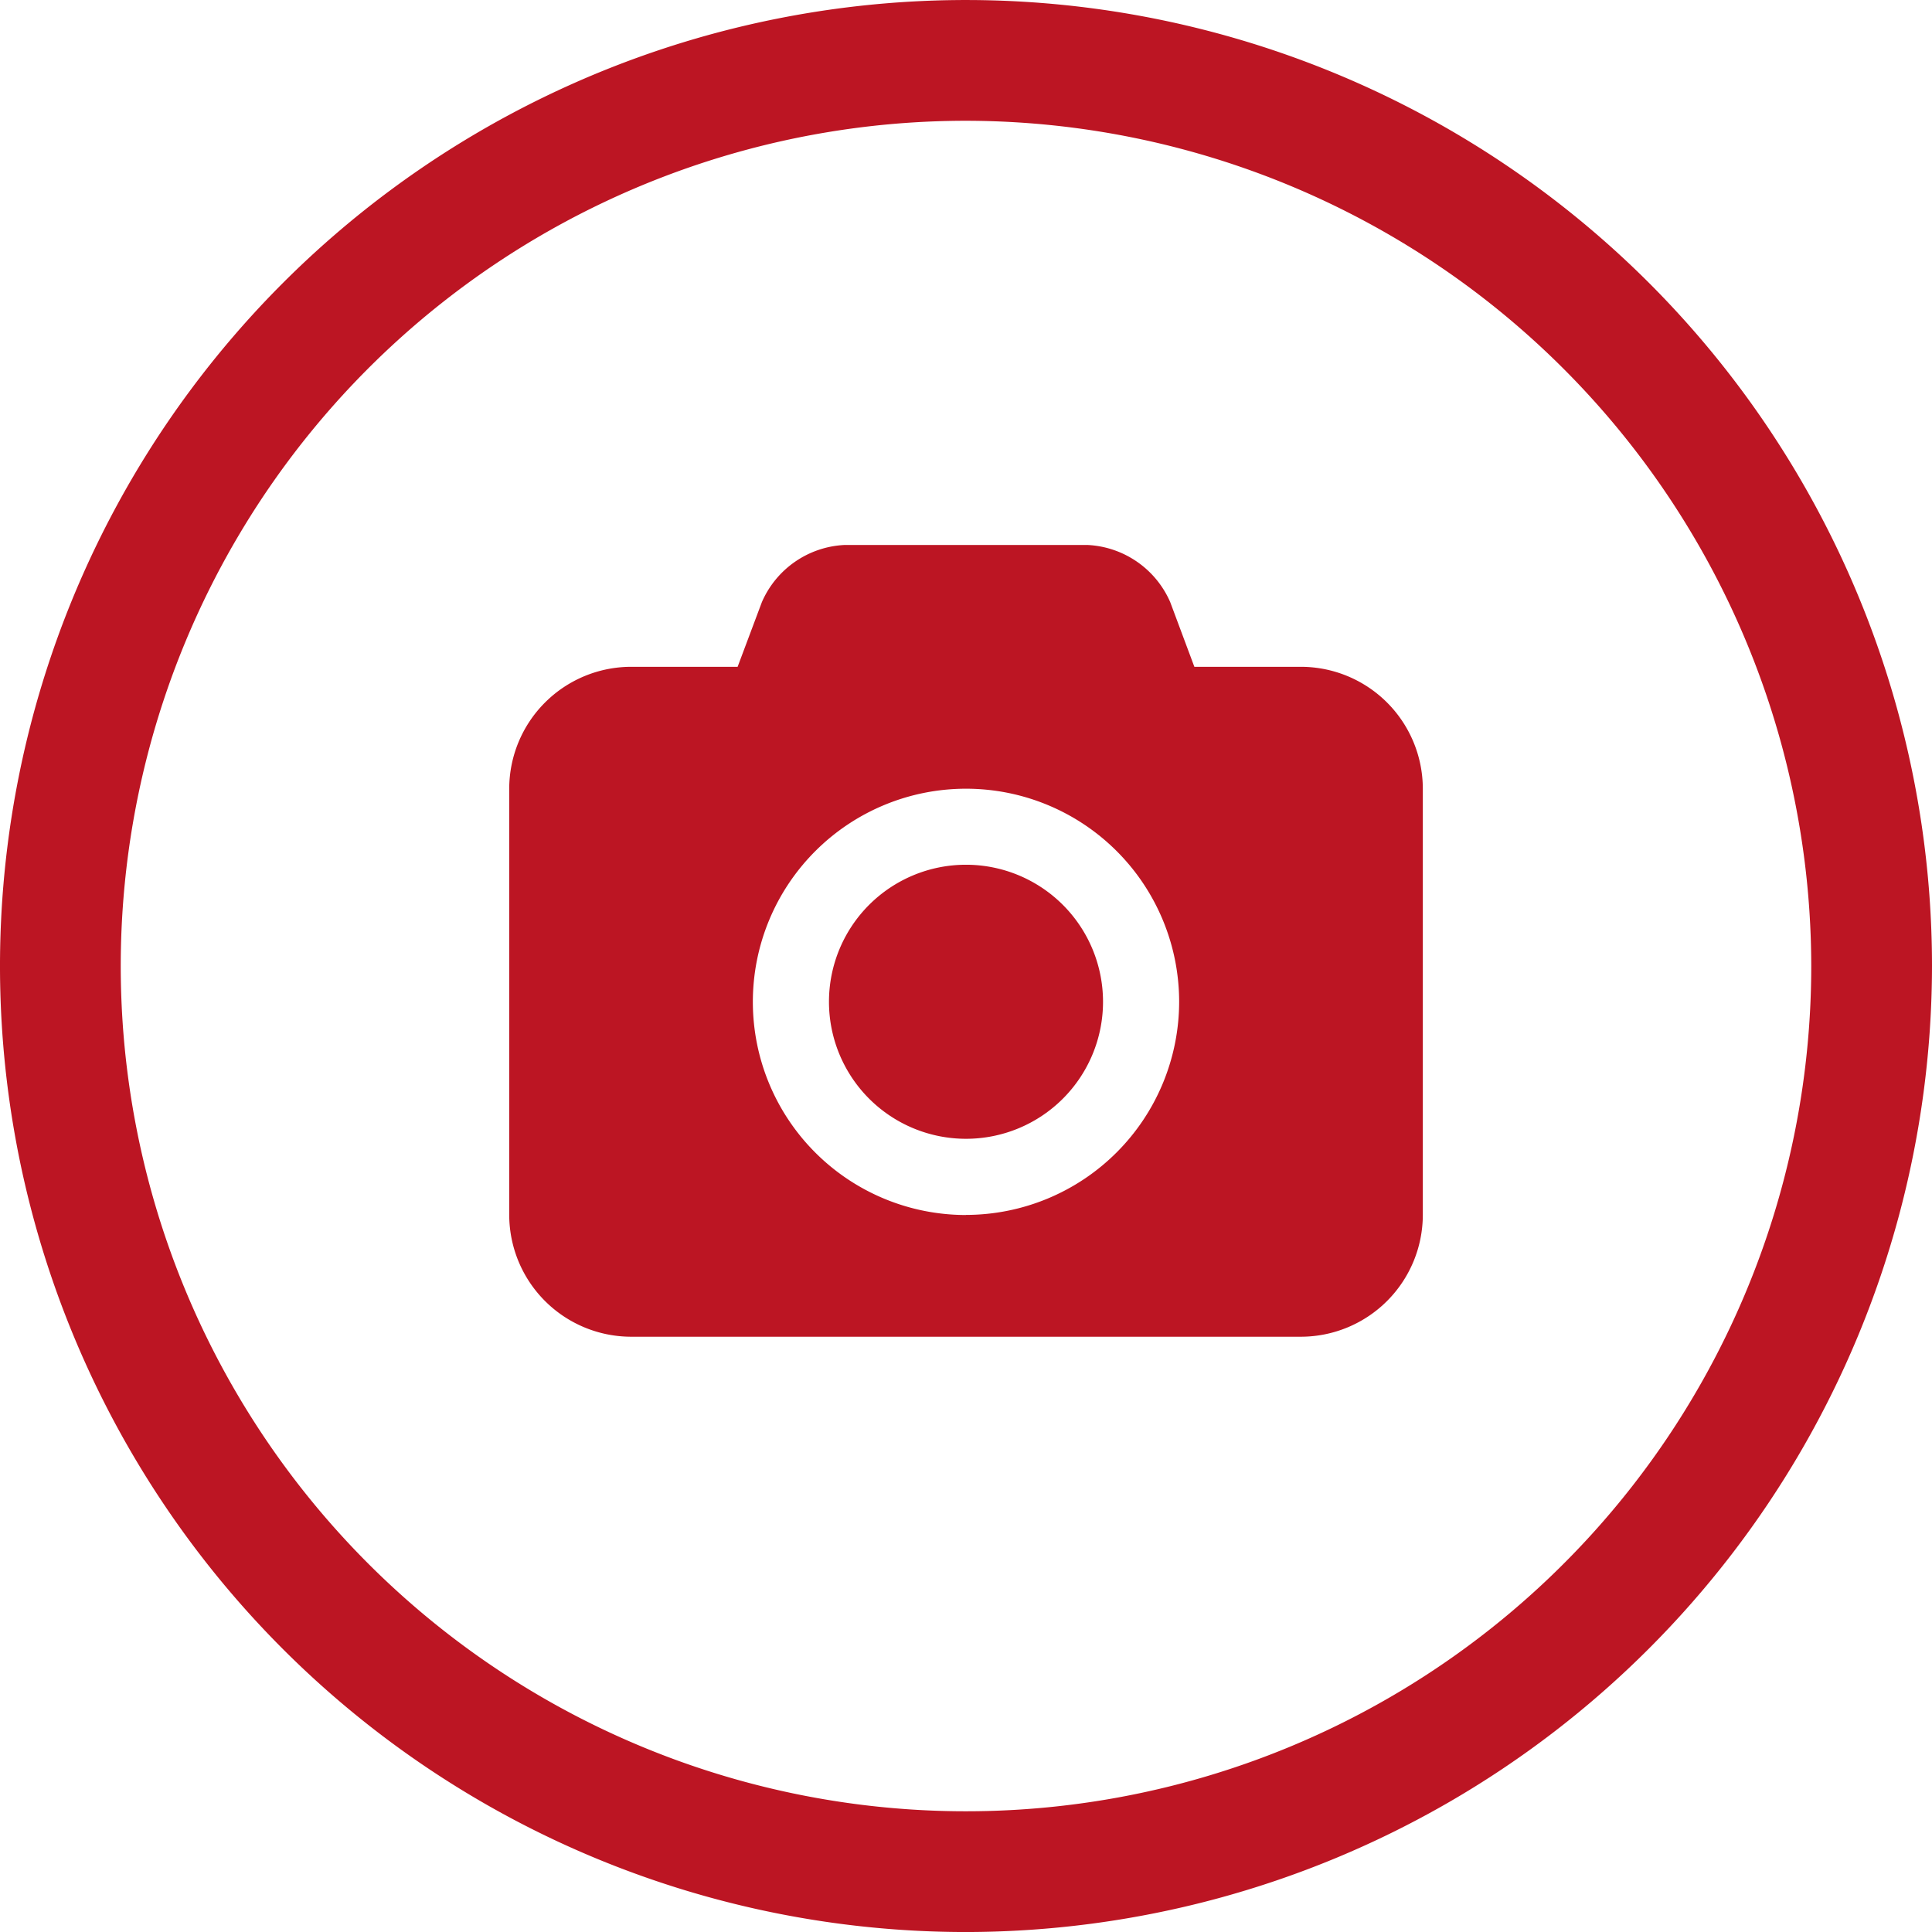 <svg xmlns="http://www.w3.org/2000/svg" width="80" height="80" viewBox="0 0 80 80">
  <g id="mediathek" transform="translate(-742.084 -126.199)">
    <g id="Gruppe_1974" data-name="Gruppe 1974">
      <g id="Gruppe_262" data-name="Gruppe 262">
        <g id="Pfad_237" data-name="Pfad 237">
          <path id="Pfad_459" data-name="Pfad 459" d="M782.084,206.2a40,40,0,1,1,40-40A40.045,40.045,0,0,1,782.084,206.2Zm0-75a35,35,0,1,0,35,35A35.039,35.039,0,0,0,782.084,131.2Z" fill="#bc1523"/>
        </g>
      </g>
    </g>
    <g id="Gruppe_1975" data-name="Gruppe 1975">
      <path id="Pfad_460" data-name="Pfad 460" d="M782.084,162.006a5.674,5.674,0,1,0,5.674,5.674A5.676,5.676,0,0,0,782.084,162.006Z" fill="#bc1523"/>
      <path id="Pfad_461" data-name="Pfad 461" d="M795.953,153.81H791.54l-1-2.679a3.941,3.941,0,0,0-3.409-2.365H777.04a3.938,3.938,0,0,0-3.408,2.365l-1.005,2.679h-4.413a5.054,5.054,0,0,0-5.044,5.044v17.652a5.054,5.054,0,0,0,5.044,5.044h27.739A5.054,5.054,0,0,0,801,176.506V158.854A5.054,5.054,0,0,0,795.953,153.81Zm-13.869,22.7a8.826,8.826,0,1,1,8.826-8.826A8.837,8.837,0,0,1,782.084,176.506Z" fill="#bc1523"/>
    </g>
  </g>
</svg>
